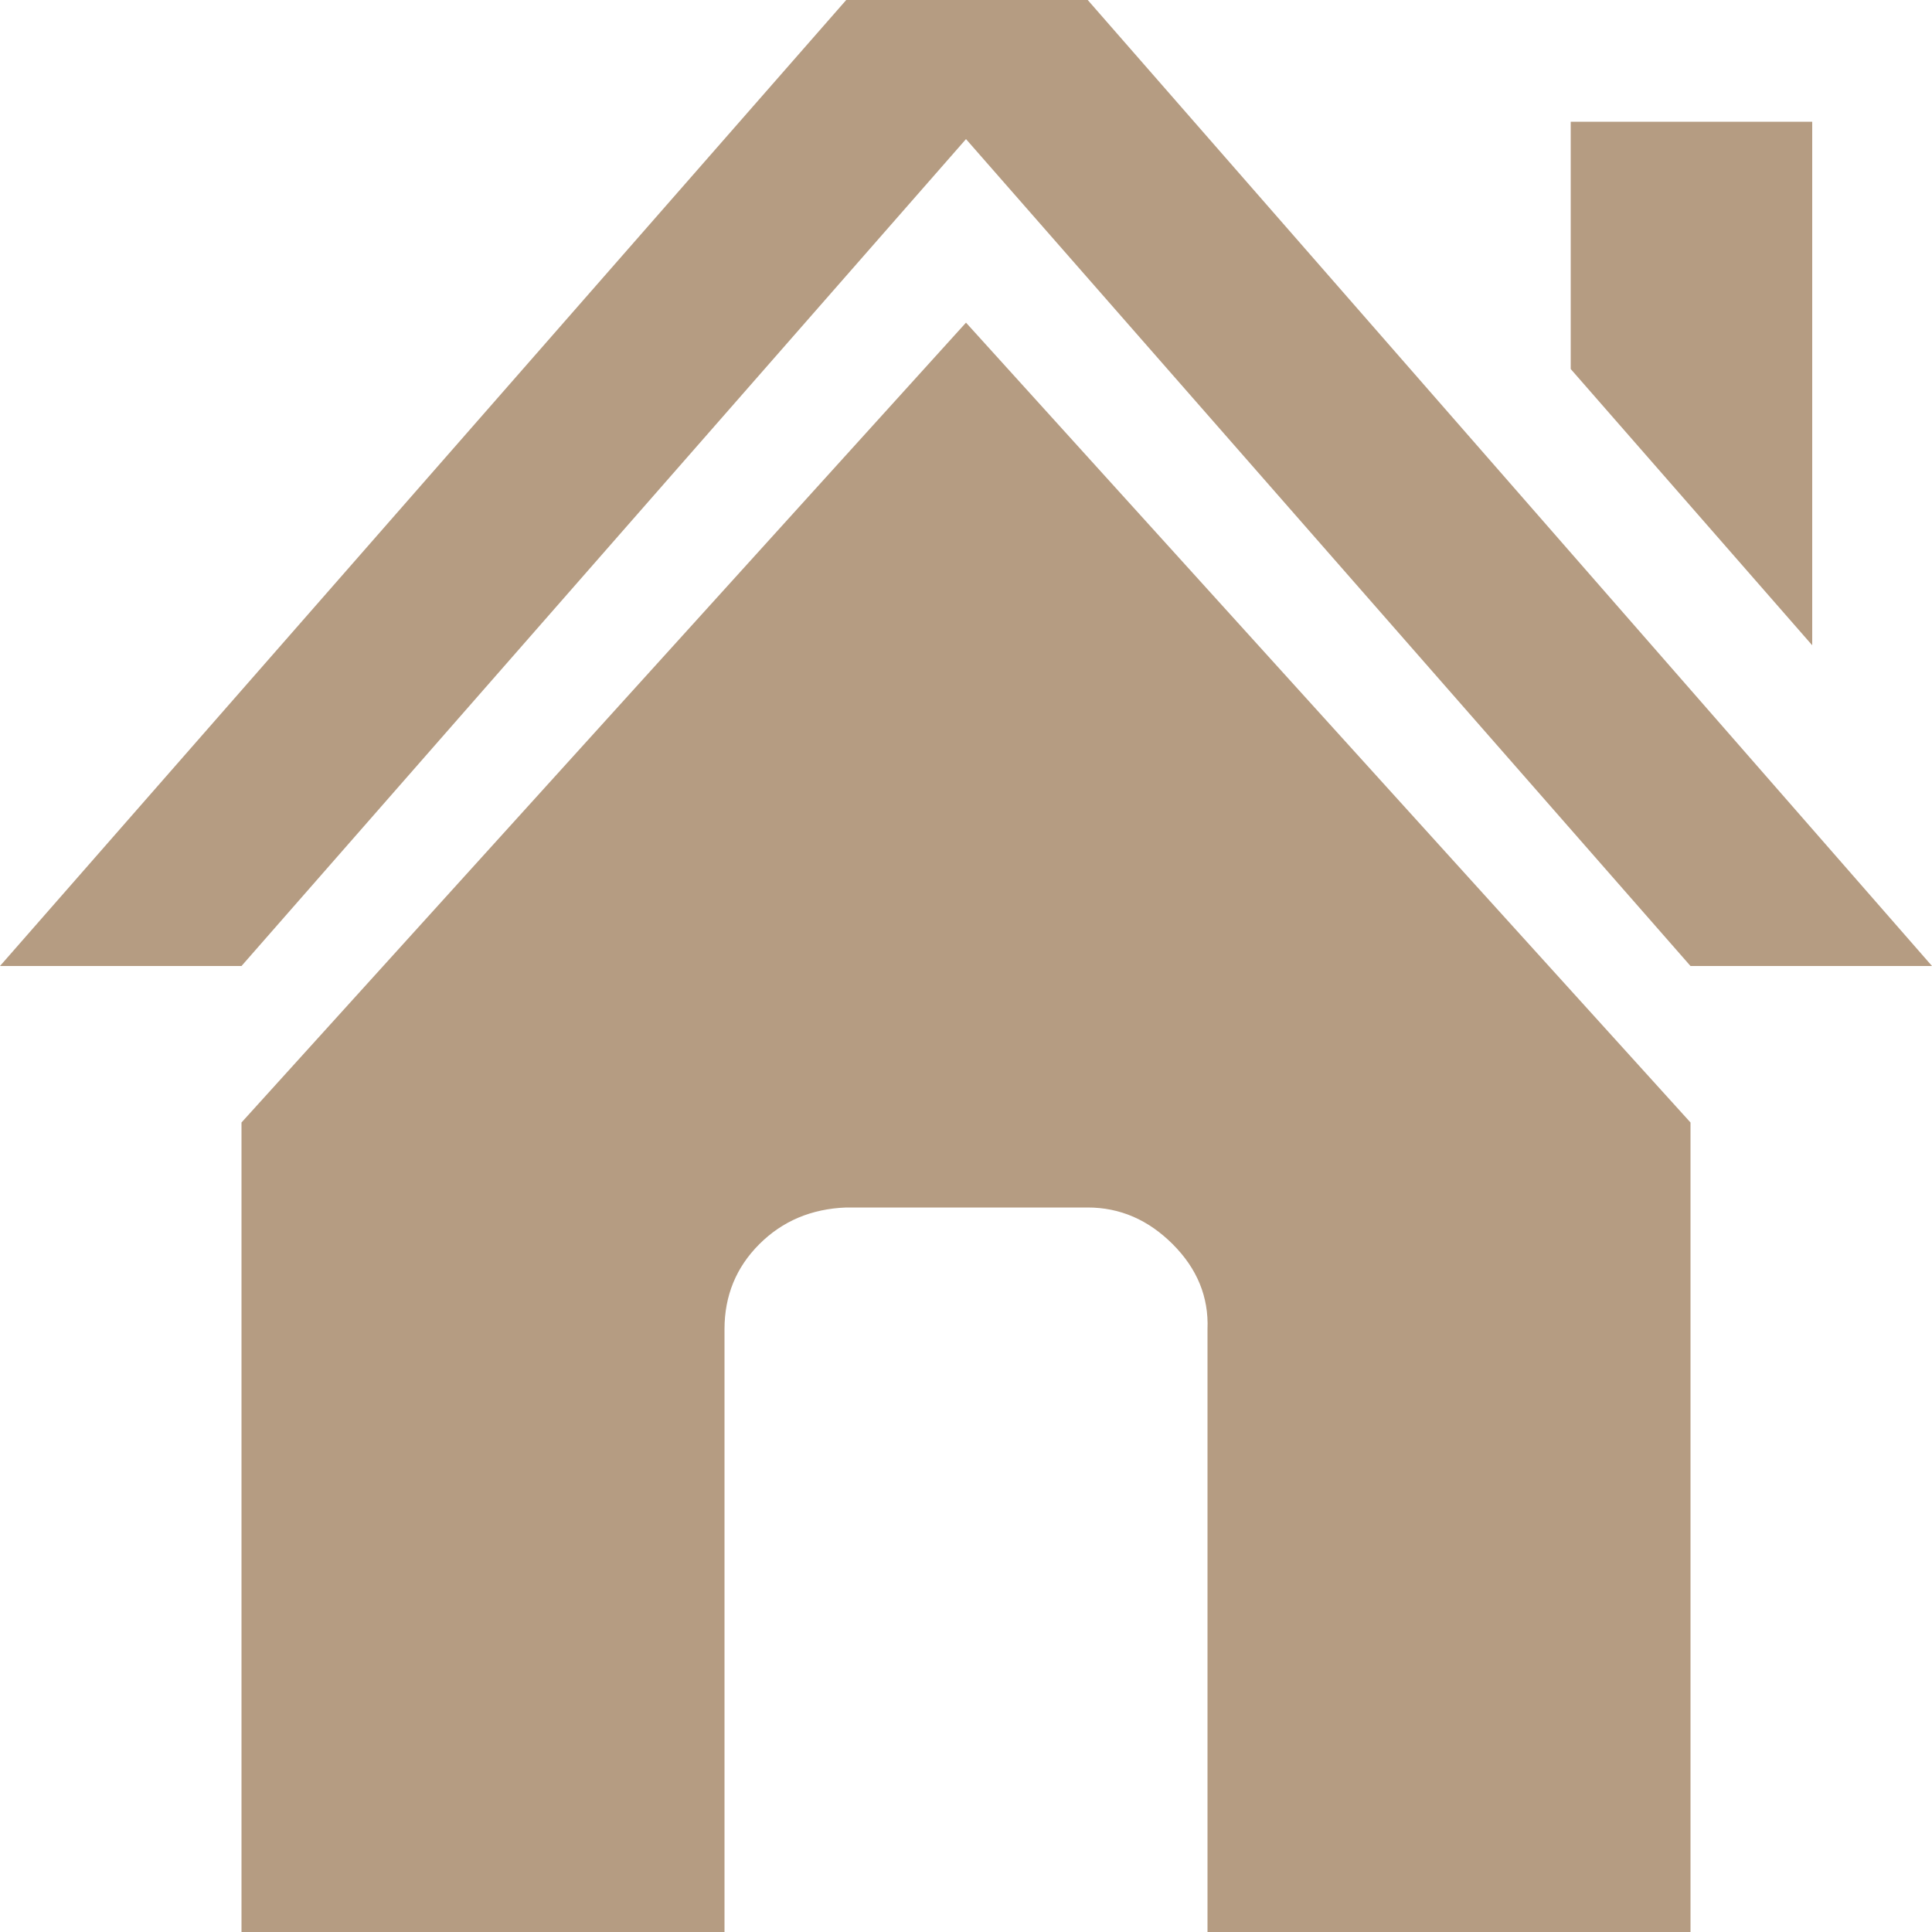 <?xml version="1.0" encoding="utf-8"?>
<svg fill="#b59c82" width="17px" height="17px" viewBox="0 0 32 32" version="1.1" xmlns="http://www.w3.org/2000/svg">
<path d="M0 16h4l12-13.696 12 13.696h4l-13.984-16h-4zM4 32h8v-9.984q0-0.832 0.576-1.408t1.44-0.608h4q0.8 0 1.408 0.608t0.576 1.408v9.984h8v-13.408l-12-13.248-12 13.248v13.408zM26.016 6.112l4 4.576v-8.672h-4v4.096z"></path>
</svg>